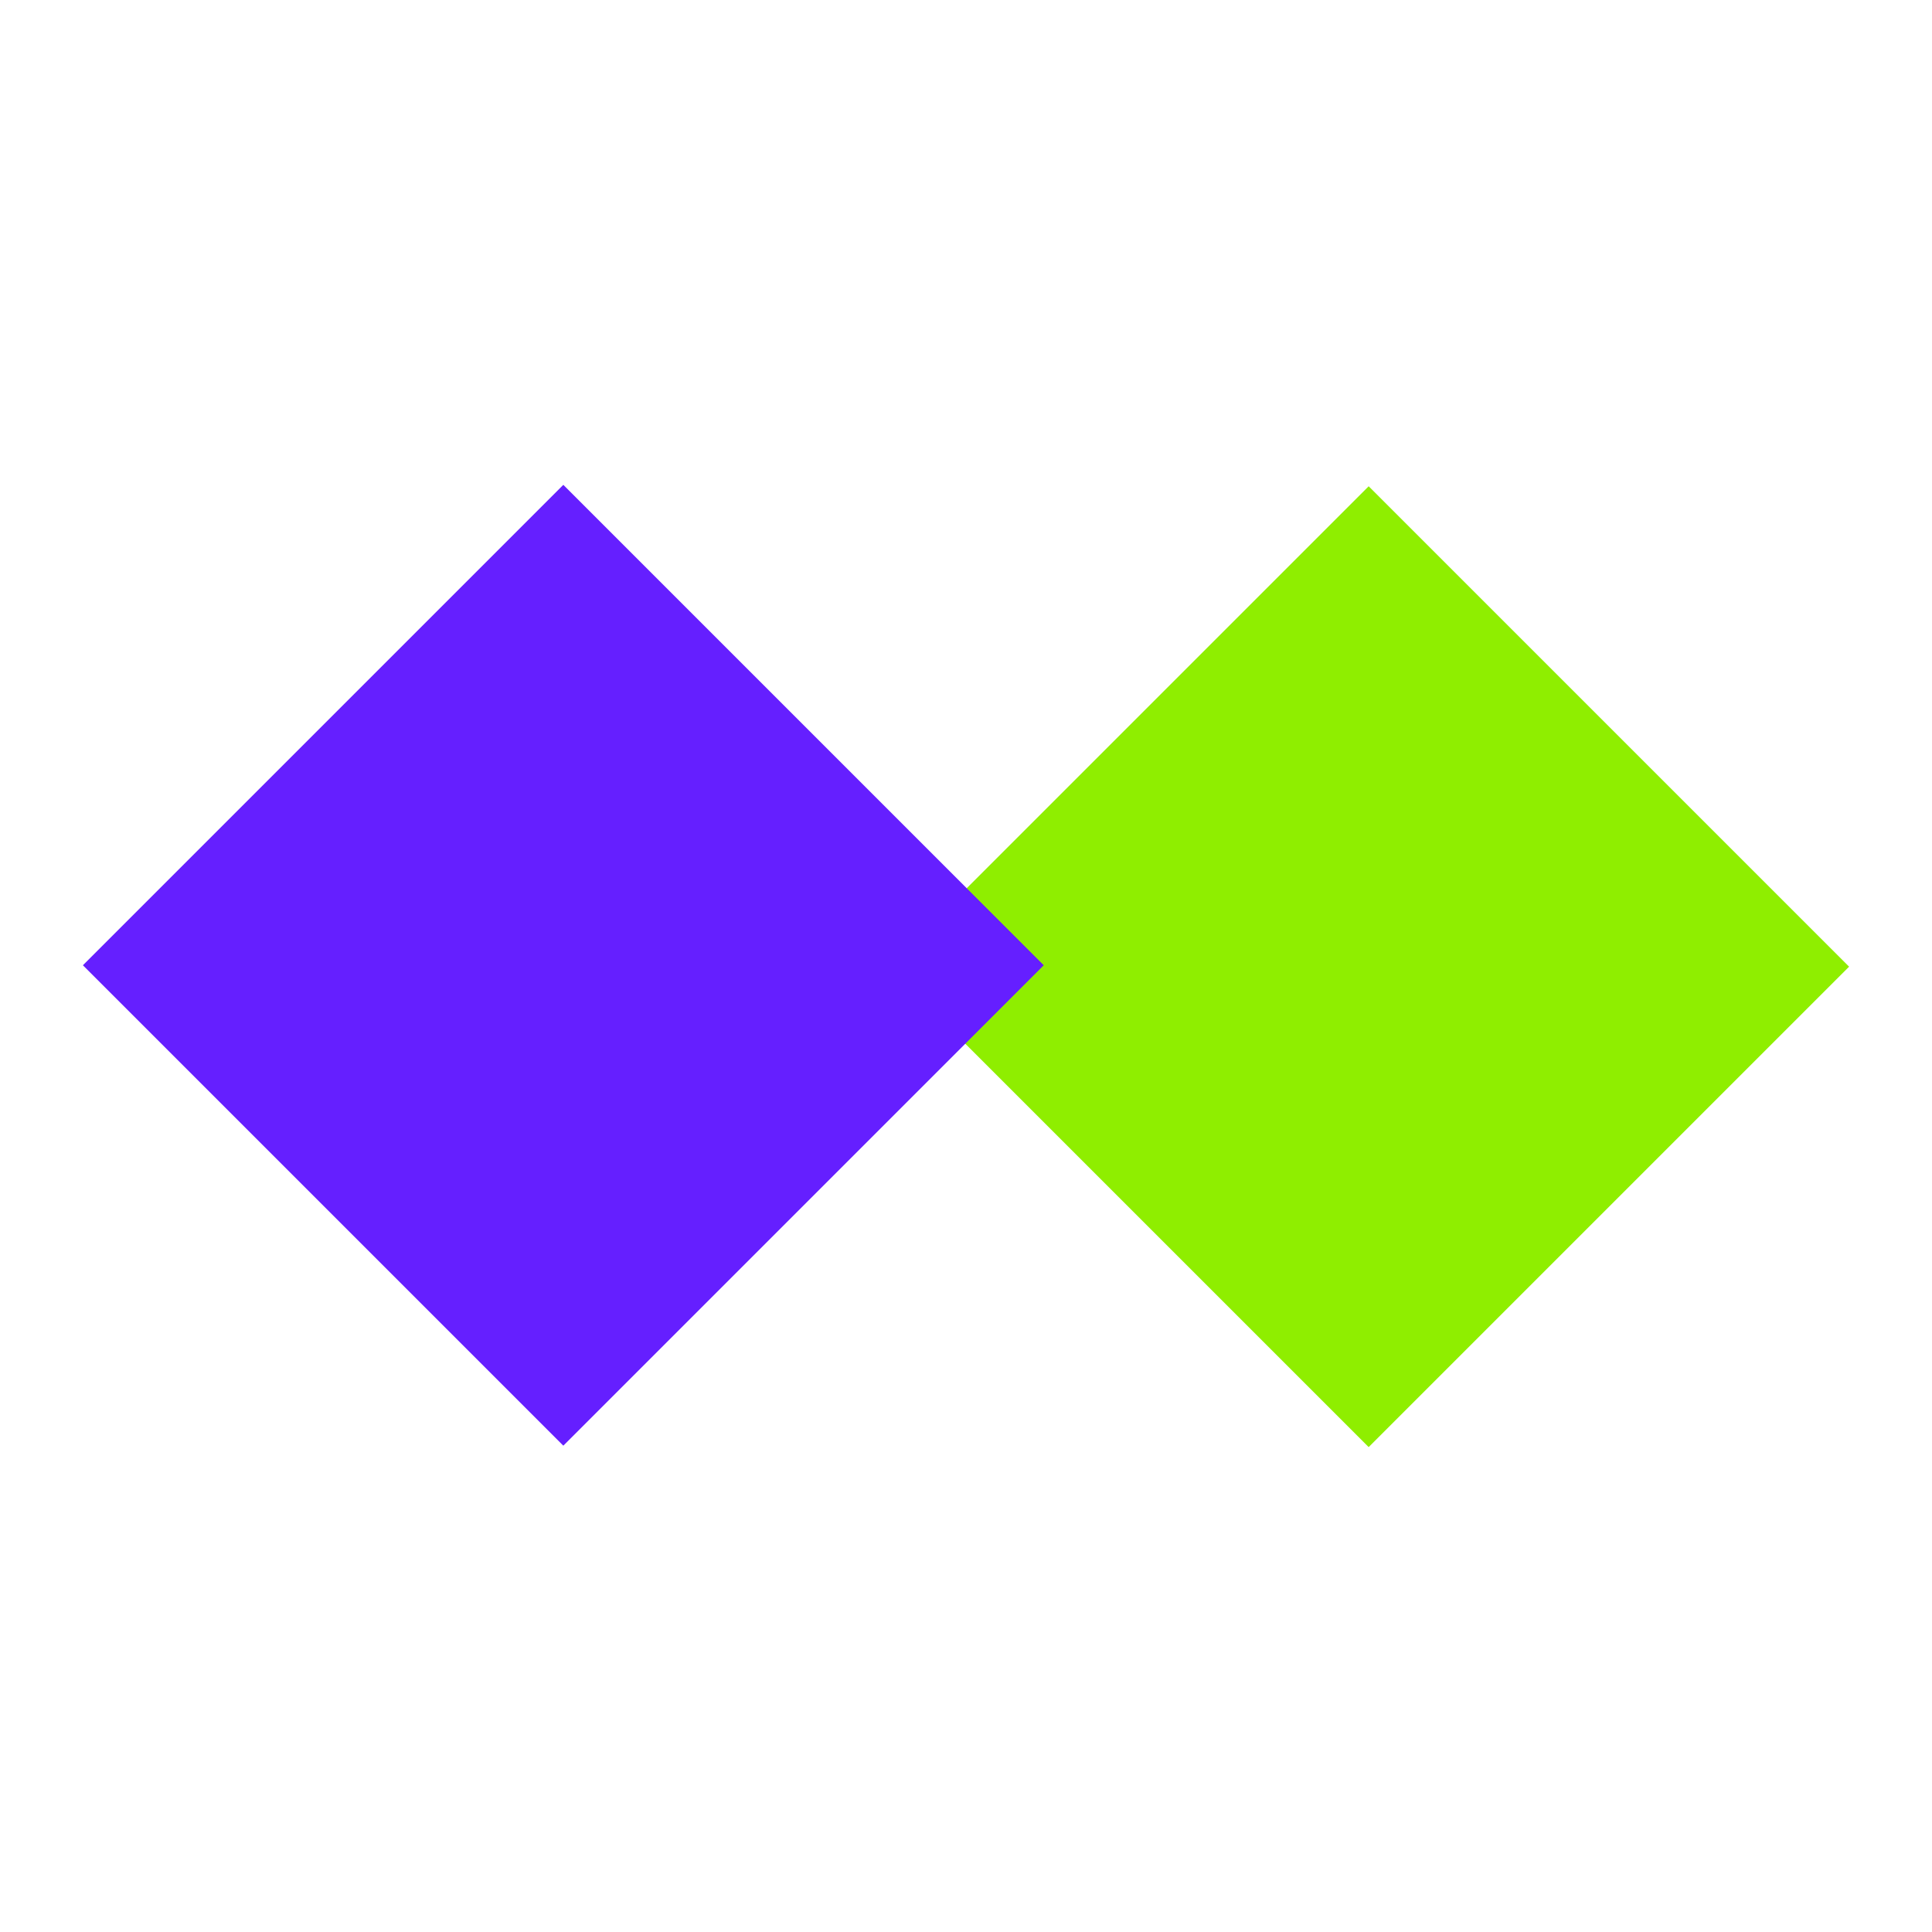 <svg width="350" height="350" viewBox="0 0 350 350" fill="none" xmlns="http://www.w3.org/2000/svg">
<rect width="123.1" height="123.1" transform="matrix(0.707 0.707 -0.707 0.707 247.948 88.091)" fill="#8FEE00"/>
<rect width="123.1" height="123.1" transform="matrix(0.707 0.707 -0.707 0.707 102.052 87.834)" fill="#651FFF"/>
</svg>
